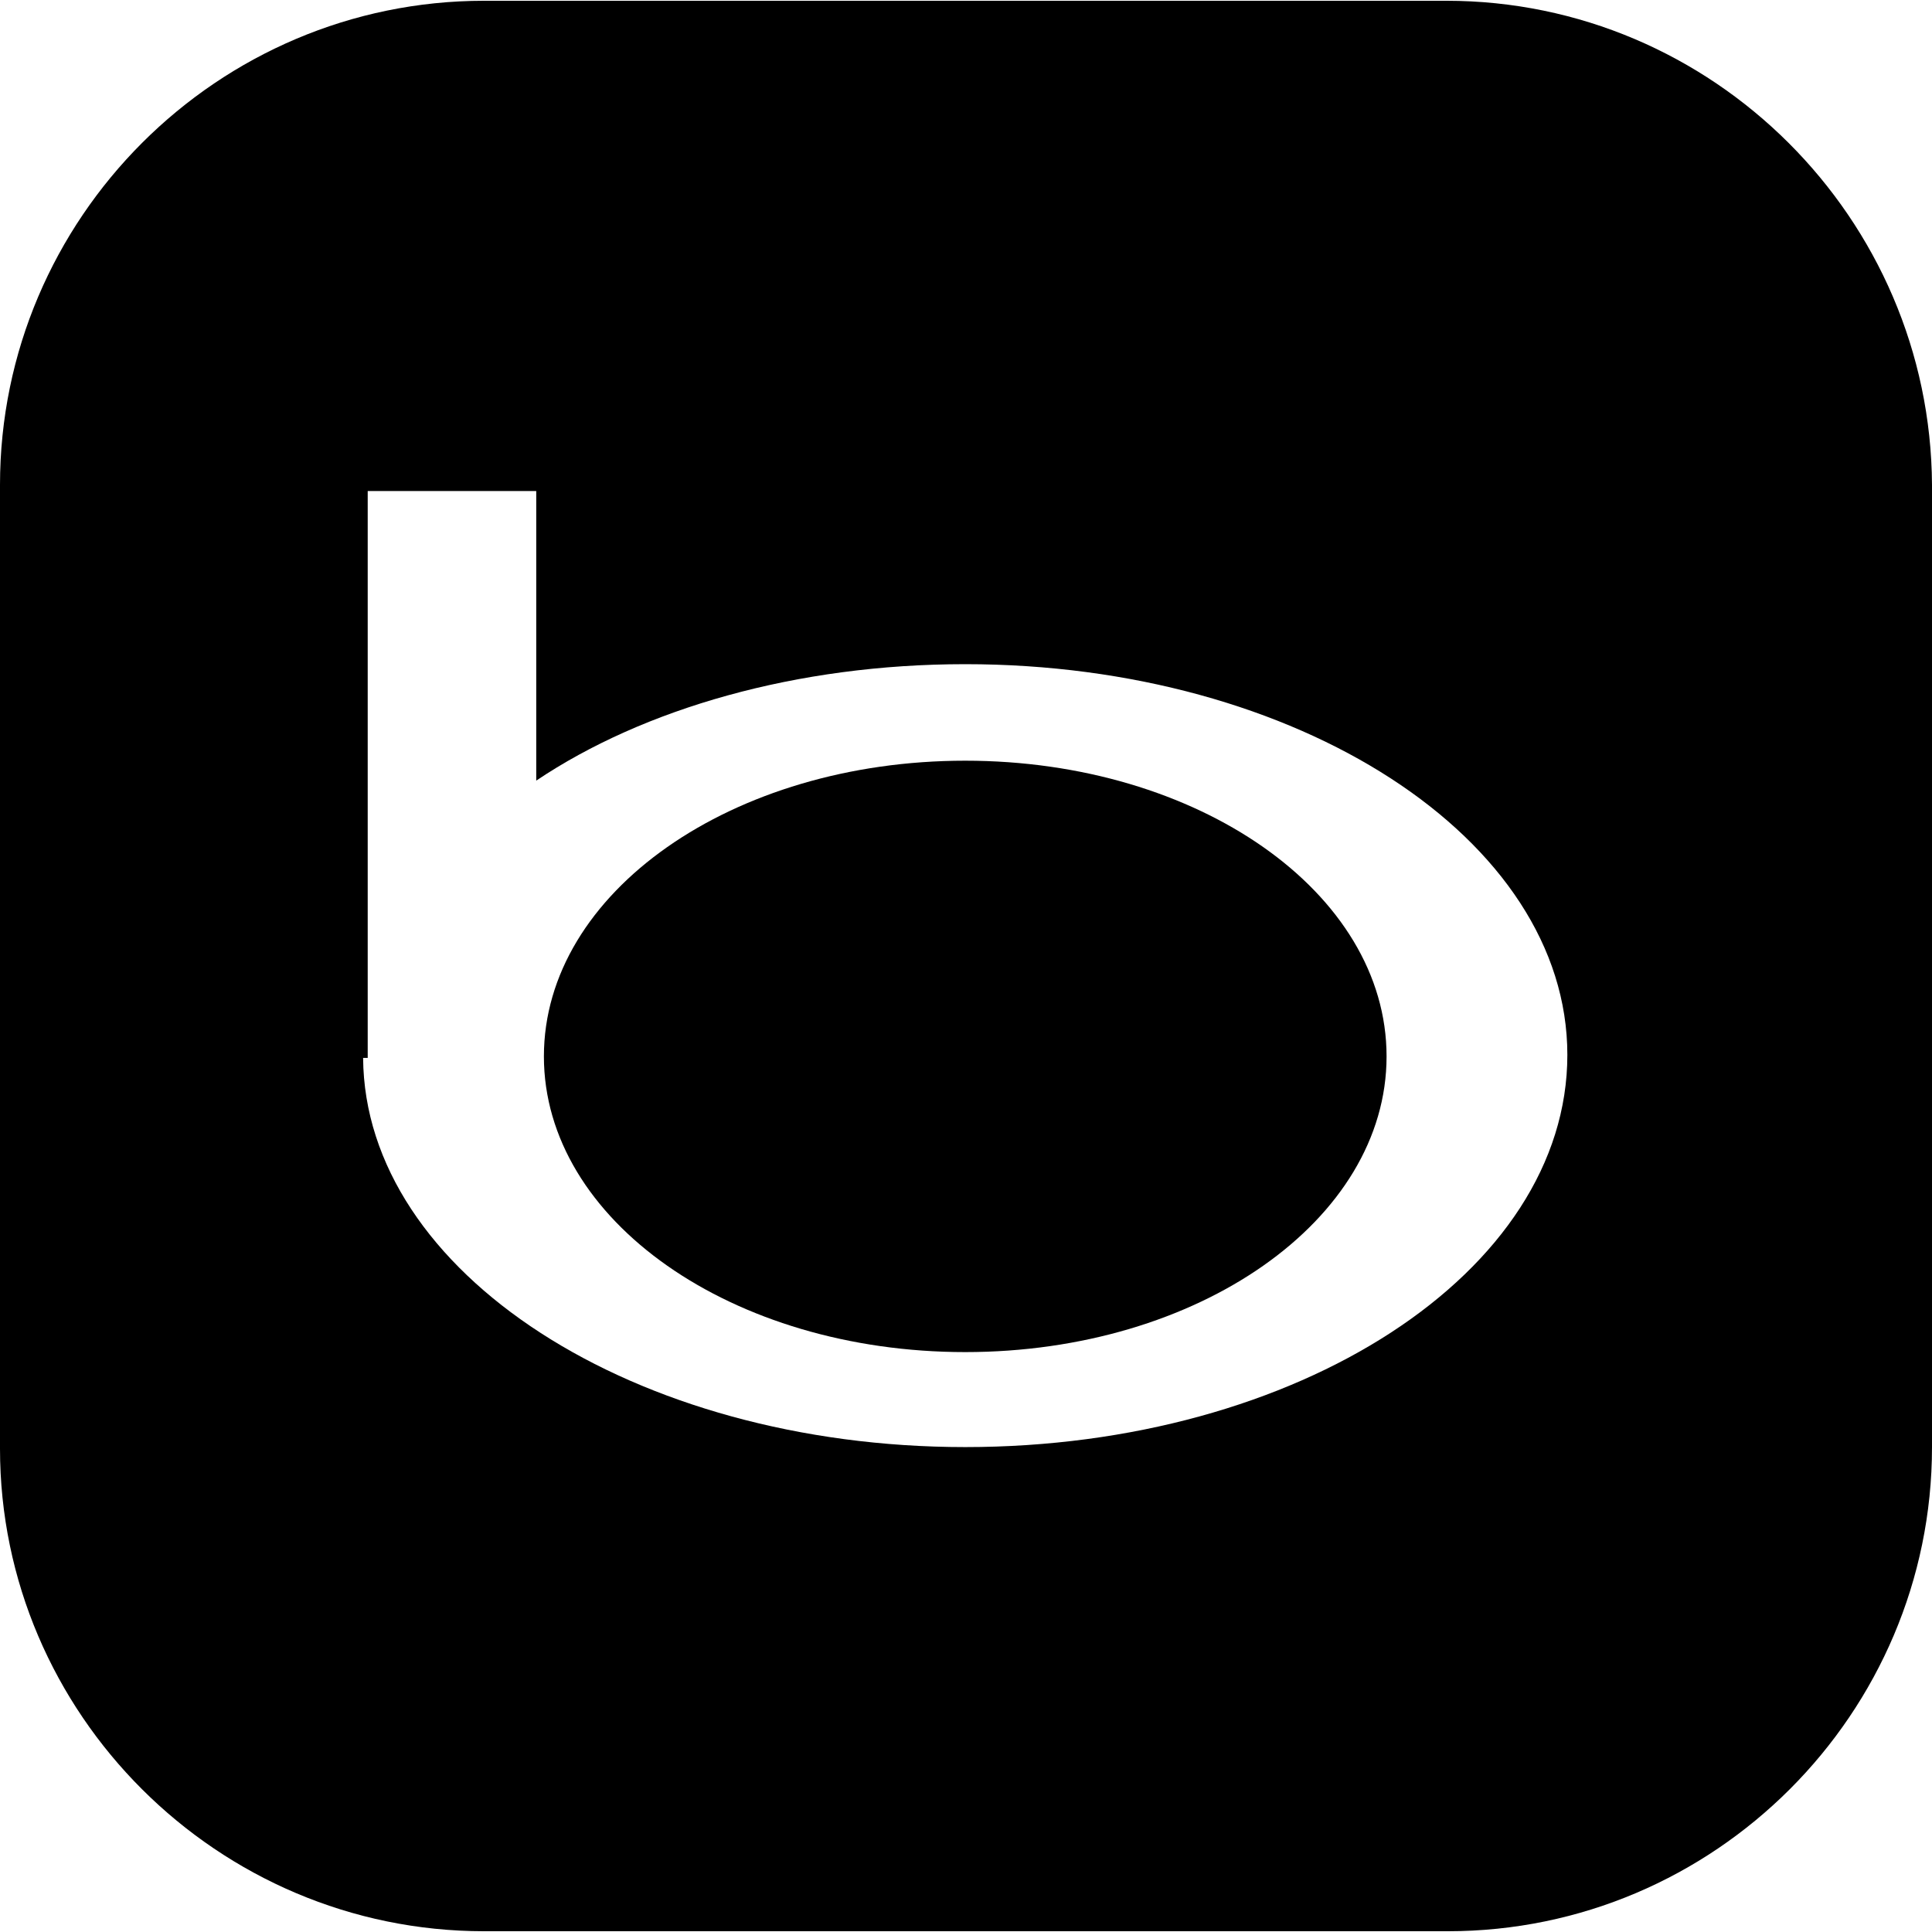 <?xml version="1.0" encoding="iso-8859-1"?>
<!-- Uploaded to: SVG Repo, www.svgrepo.com, Generator: SVG Repo Mixer Tools -->
<svg fill="#000000" height="800px" width="800px" version="1.1" id="Layer_1" xmlns="http://www.w3.org/2000/svg" xmlns:xlink="http://www.w3.org/1999/xlink" 
	 viewBox="0 0 504.4 504.4" xml:space="preserve">
<g>
	<g>
		<path d="M252,198.6c-60.8,0-110,34.4-110,77.2S191.2,353,252,353s110-34.4,110-77.2S312.8,198.6,252,198.6z"/>
	</g>
</g>
<g>
	<g>
		<path d="M377.6,0.2H126.4C56.8,0.2,0,57,0,126.6v251.6c0,69.2,56.8,126,126.4,126H378c69.6,0,126.4-56.8,126.4-126.4V126.6
			C504,57,447.2,0.2,377.6,0.2z M252,377.8c-86.4,0-156.8-45.6-157.2-101.6H96v-0.4V128.2h44v75.6c28-18.8,68-30.4,112-30.4
			c86.8,0,157.2,45.6,157.2,102C409.2,332.2,338.8,377.8,252,377.8z"/>
	</g>
</g>
</svg>